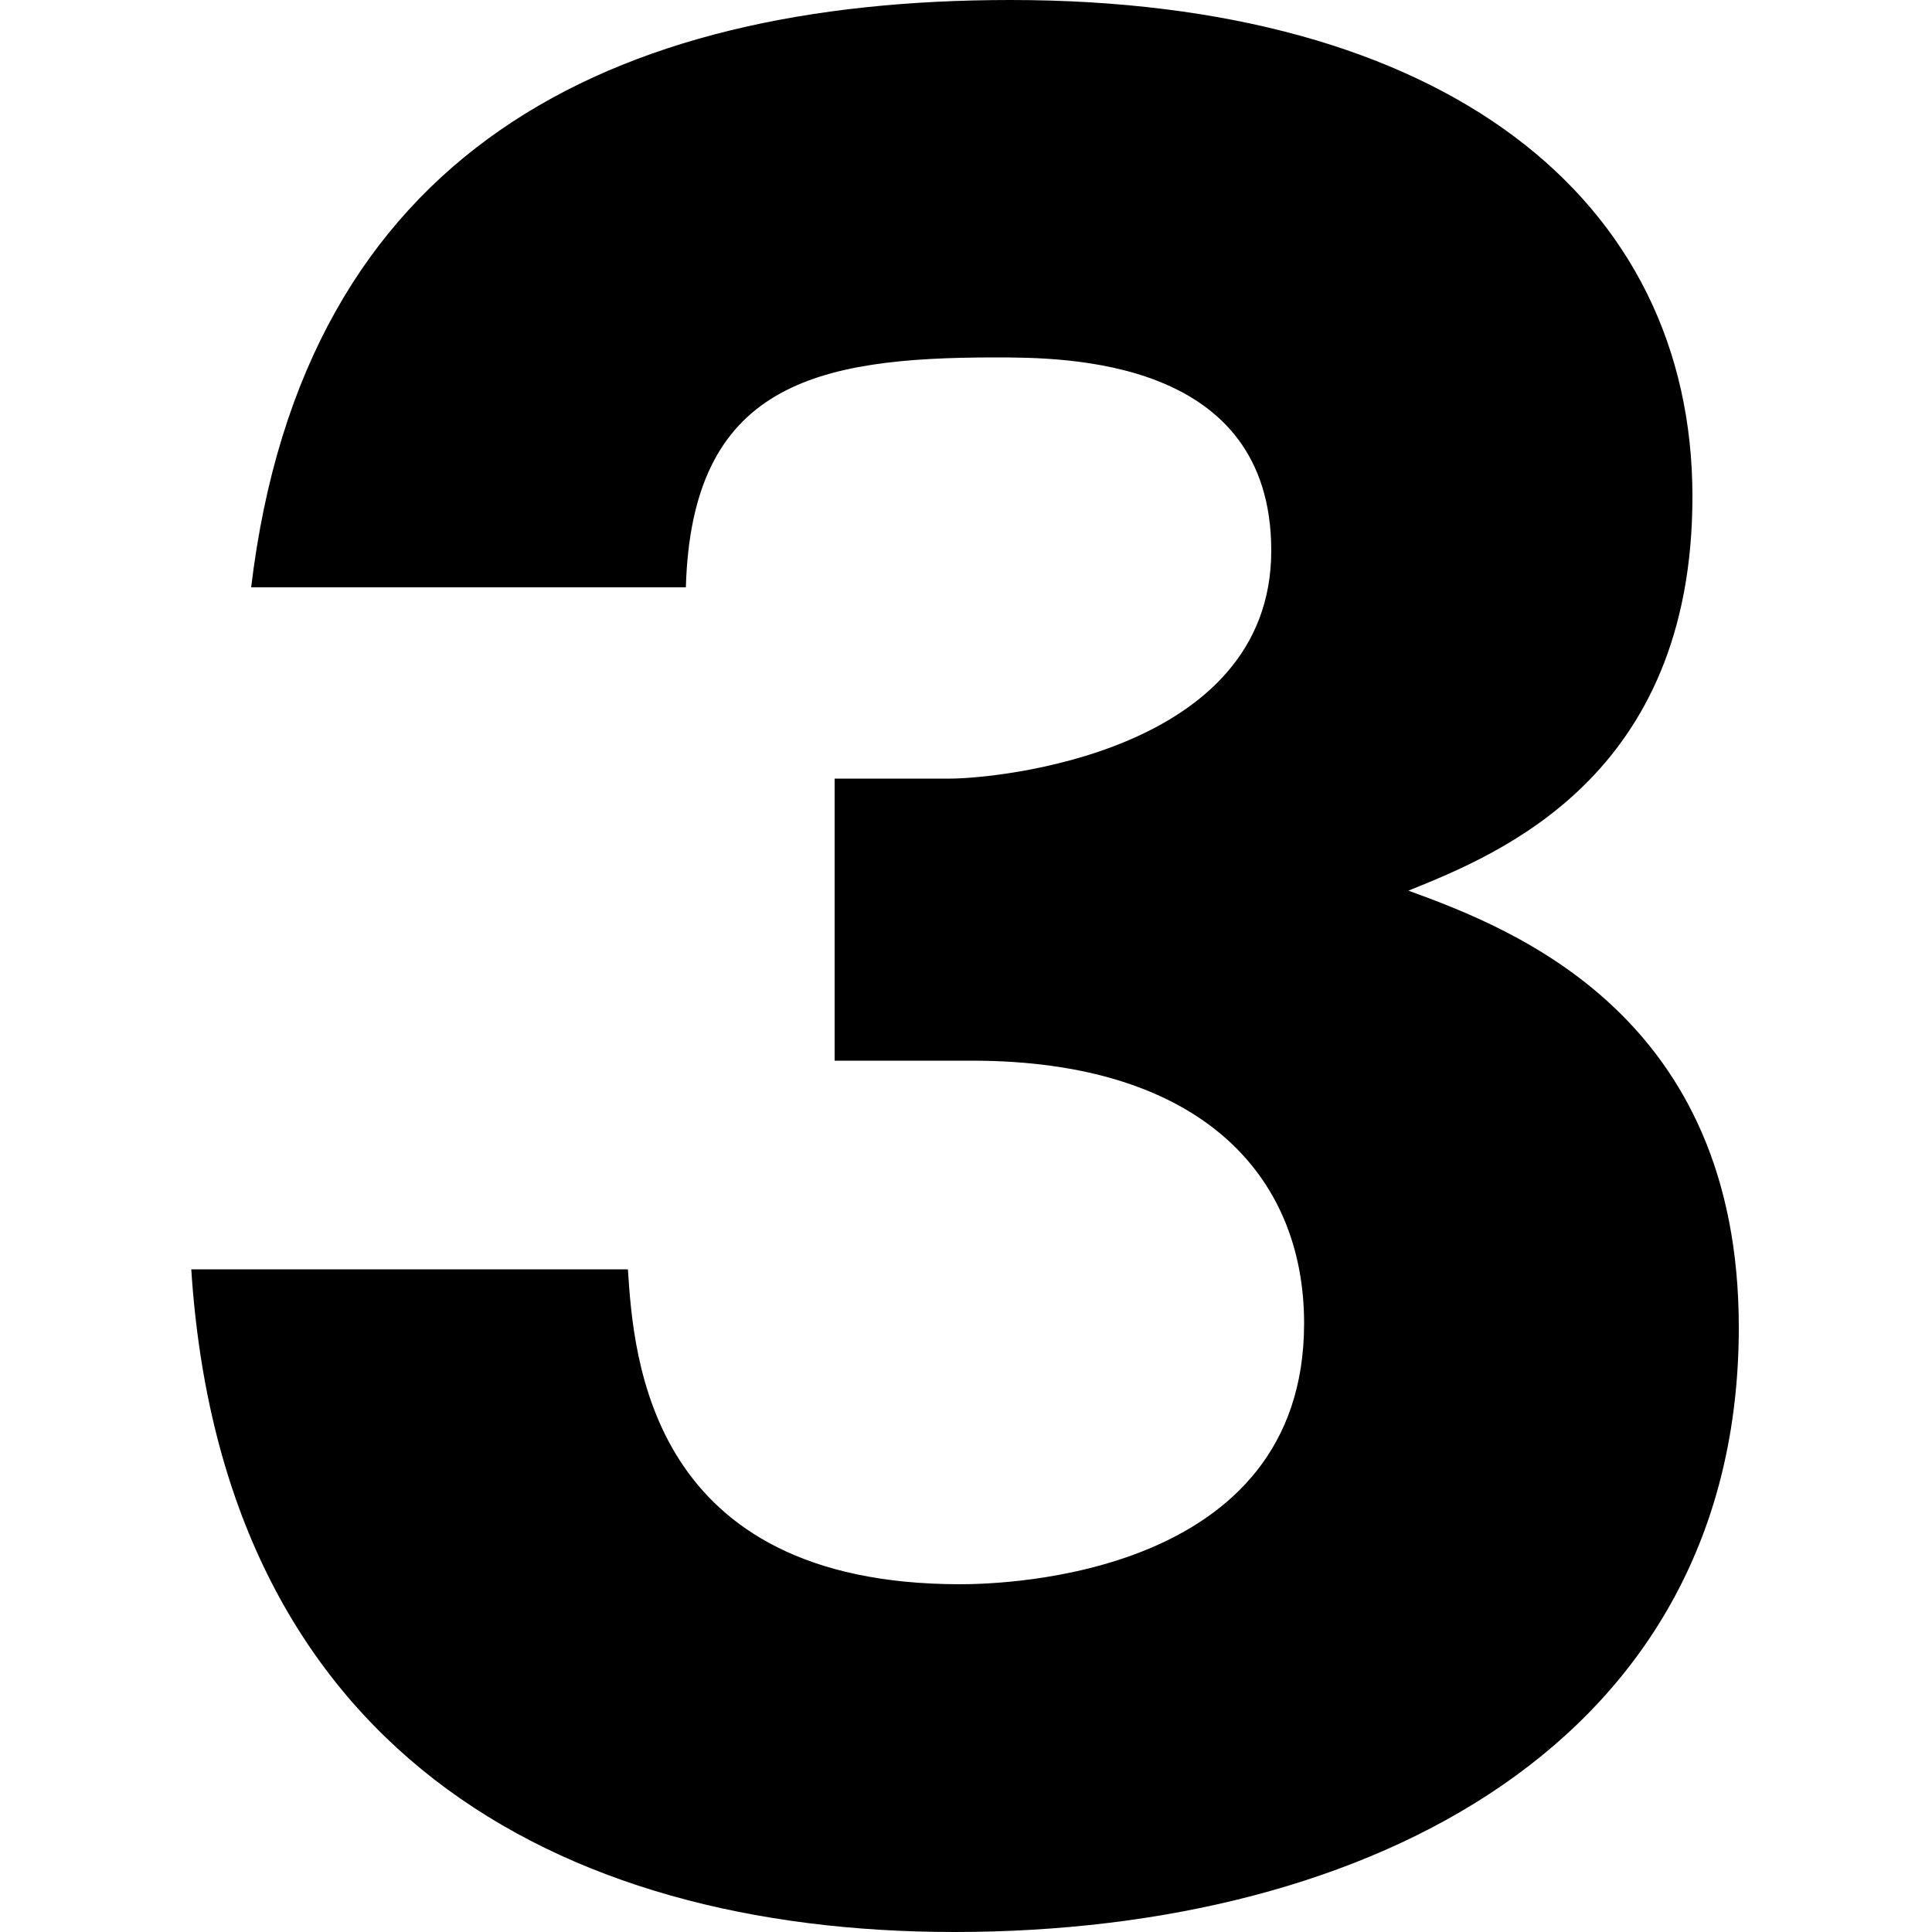 <?xml version="1.0" encoding="utf-8"?>
<!-- Generator: Adobe Illustrator 22.1.0, SVG Export Plug-In . SVG Version: 6.00 Build 0)  -->
<svg version="1.1" id="レイヤー_1" xmlns="http://www.w3.org/2000/svg" xmlns:xlink="http://www.w3.org/1999/xlink" x="0px"
	 y="0px" viewBox="0 0 100 100" style="enable-background:new 0 0 100 100;" xml:space="preserve">
<g>
	<g>
		<path d="M43.2,54.9V40.3h6c2.3,0,16.6-1.3,16.6-11.8c0-10-10.7-10-14.3-10c-9.3,0-15.7,1.4-16,11.9H13C15.7,7.8,31.6,0,52.3,0
			c22.5,0,35.3,10.3,35.3,25.7c0,14.5-10,18.5-14.7,20.4c5.5,2,17.1,6.5,17.1,22.6c0,21.4-19,31.3-40.6,31.3
			c-20.7,0-37.9-9.6-39.5-34.3h22.6C32.8,70.3,33.6,82,49.7,82c2.3,0,17.8-0.4,17.8-13.5c0-7.7-5.4-13.6-17.2-13.6H43.2z"/>
	</g>
</g>
</svg>
